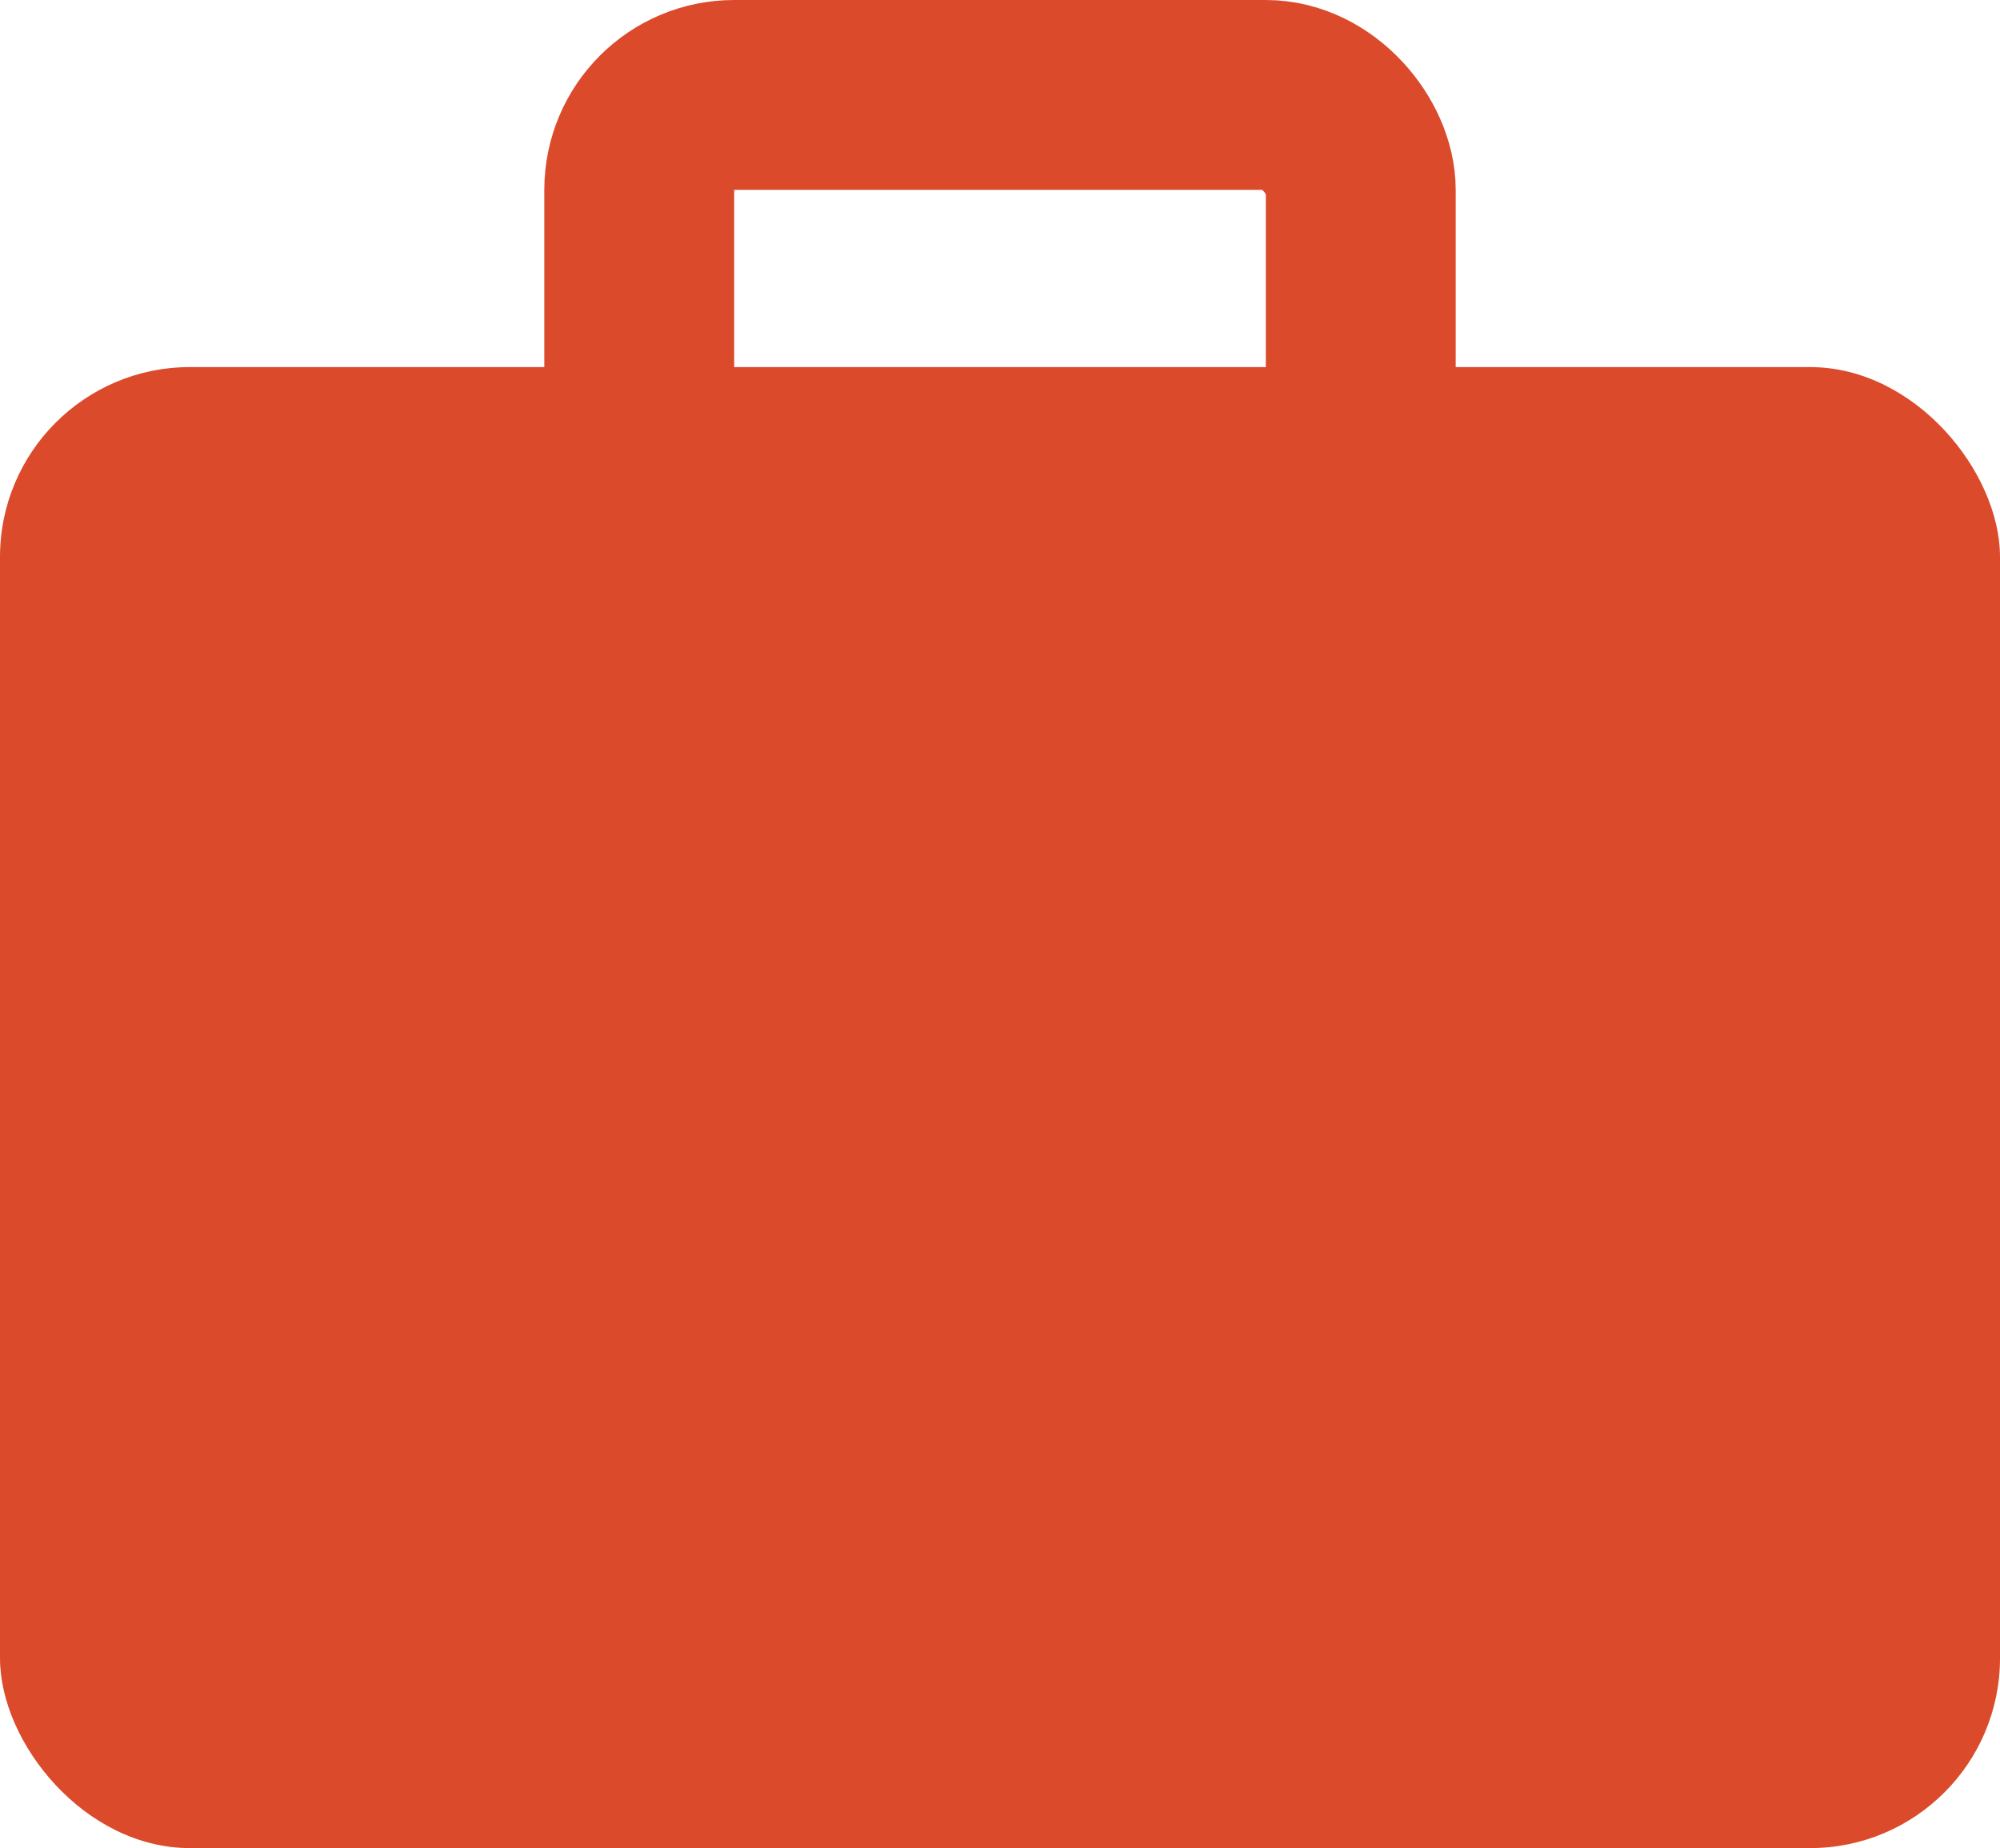 <?xml version="1.0" encoding="UTF-8"?> <svg xmlns="http://www.w3.org/2000/svg" width="158" height="146" viewBox="0 0 158 146" fill="none"><rect y="29" width="158" height="117" rx="15" fill="#DB4A2B"></rect><rect x="50.5" y="7.5" width="57" height="53" rx="7.5" stroke="#DB4A2B" stroke-width="15"></rect></svg> 